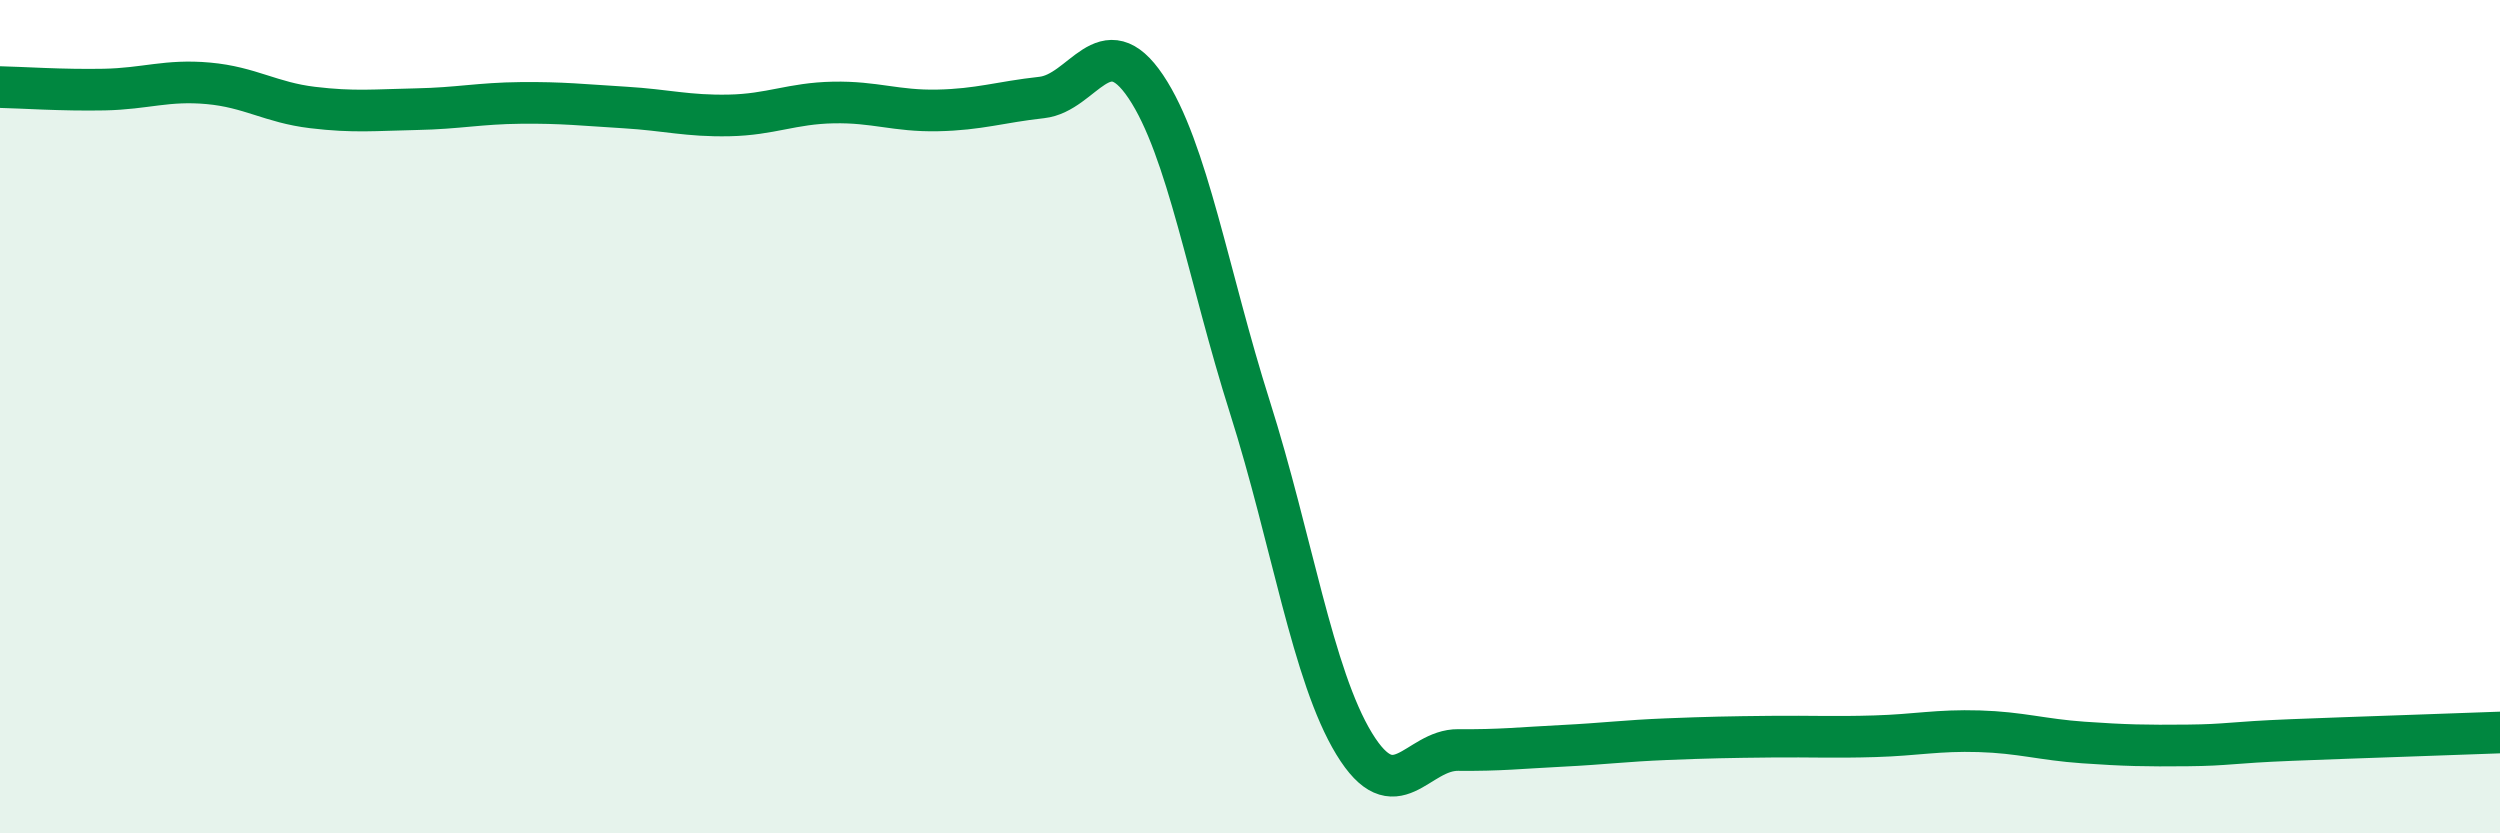
    <svg width="60" height="20" viewBox="0 0 60 20" xmlns="http://www.w3.org/2000/svg">
      <path
        d="M 0,2.09 C 0.5,2.1 1.5,2.17 2.5,2.15 C 3.5,2.13 4,1.91 5,2 C 6,2.09 6.5,2.46 7.5,2.58 C 8.5,2.7 9,2.64 10,2.62 C 11,2.6 11.5,2.48 12.5,2.47 C 13.5,2.46 14,2.52 15,2.58 C 16,2.64 16.5,2.79 17.5,2.77 C 18.5,2.75 19,2.48 20,2.46 C 21,2.44 21.5,2.67 22.5,2.65 C 23.5,2.63 24,2.45 25,2.34 C 26,2.23 26.5,0.59 27.5,2.08 C 28.5,3.57 29,6.63 30,9.78 C 31,12.93 31.5,16.21 32.5,17.85 C 33.5,19.49 34,17.99 35,18 C 36,18.01 36.5,17.95 37.5,17.9 C 38.5,17.85 39,17.78 40,17.74 C 41,17.7 41.5,17.69 42.5,17.68 C 43.5,17.67 44,17.7 45,17.67 C 46,17.64 46.5,17.52 47.5,17.55 C 48.5,17.58 49,17.75 50,17.82 C 51,17.89 51.5,17.9 52.5,17.89 C 53.5,17.88 53.5,17.82 55,17.76 C 56.5,17.7 59,17.62 60,17.58L60 20L0 20Z"
        fill="#008740"
        opacity="0.1"
        stroke-linecap="round"
        stroke-linejoin="round"
      />
      <path
        d="M 0,2.09 C 0.5,2.1 1.5,2.17 2.5,2.15 C 3.5,2.13 4,1.91 5,2 C 6,2.09 6.5,2.46 7.5,2.58 C 8.5,2.7 9,2.64 10,2.62 C 11,2.6 11.5,2.48 12.5,2.47 C 13.5,2.46 14,2.52 15,2.58 C 16,2.64 16.5,2.79 17.5,2.77 C 18.5,2.75 19,2.48 20,2.46 C 21,2.44 21.5,2.67 22.5,2.65 C 23.5,2.63 24,2.45 25,2.34 C 26,2.23 26.5,0.59 27.5,2.08 C 28.5,3.57 29,6.63 30,9.78 C 31,12.93 31.5,16.21 32.5,17.85 C 33.5,19.49 34,17.99 35,18 C 36,18.01 36.5,17.95 37.5,17.9 C 38.5,17.85 39,17.78 40,17.74 C 41,17.7 41.5,17.69 42.5,17.68 C 43.5,17.67 44,17.7 45,17.67 C 46,17.64 46.5,17.52 47.5,17.55 C 48.5,17.58 49,17.75 50,17.82 C 51,17.89 51.5,17.9 52.5,17.89 C 53.5,17.88 53.5,17.82 55,17.76 C 56.5,17.7 59,17.62 60,17.58"
        stroke="#008740"
        stroke-width="1"
        fill="none"
        stroke-linecap="round"
        stroke-linejoin="round"
      />
    </svg>
  